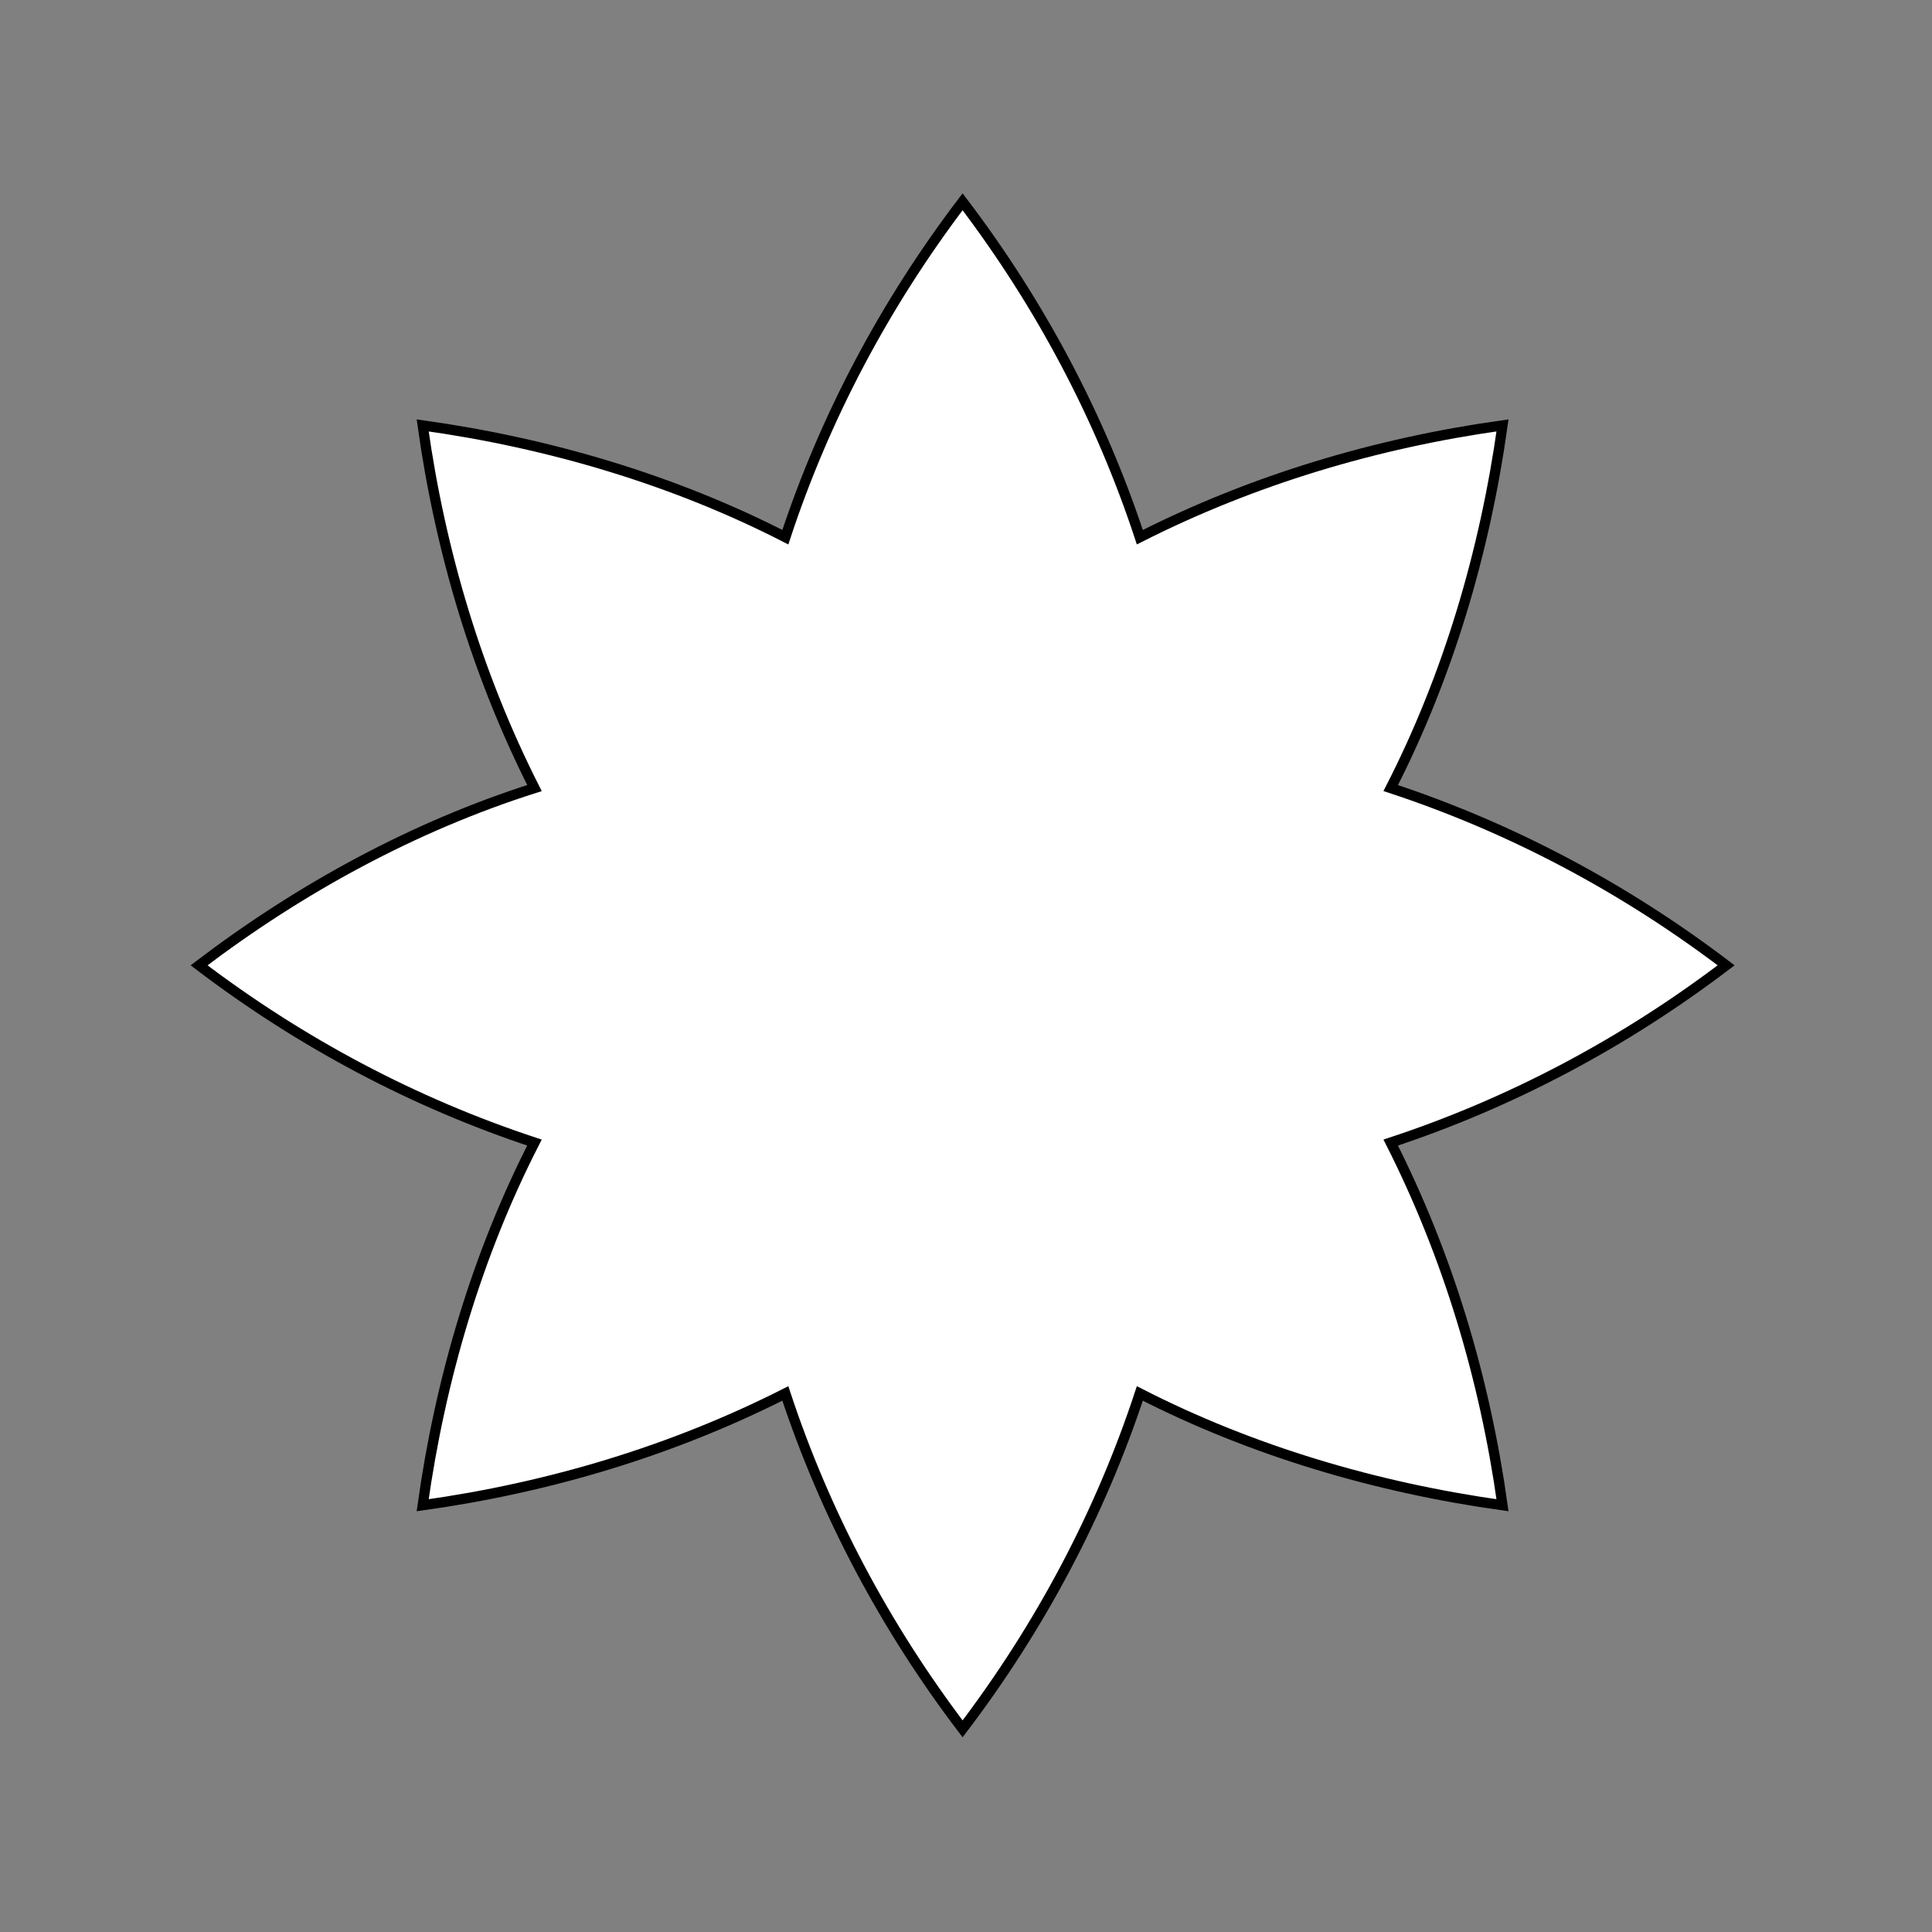 <?xml version="1.0" encoding="utf-8"?>
<!-- Generator: Adobe Illustrator 20.0.0, SVG Export Plug-In . SVG Version: 6.00 Build 0)  -->
<svg version="1.2" baseProfile="tiny" xmlns="http://www.w3.org/2000/svg" xmlns:xlink="http://www.w3.org/1999/xlink" x="0px"
	 y="0px" viewBox="0 0 141.7 141.7" xml:space="preserve">
<rect x="0" y="0" width="141.7" height="141.7" fill="#808080" stroke="none"/>
<g id="_x31_.1_Fill">
</g>
<g id="_x31_.1_Stroke">
</g>
<g id="_x31_.2_Fll">
</g>
<g id="_x31_.2_Stroke">
</g>
<g id="_x31_.3_Fill">
</g>
<g id="_x31_.3_Stroke">
</g>
<g id="_x32_.1_fill">
</g>
<g id="_x32_.1_kontur">
</g>
<g id="_x32_.2_fill">
</g>
<g id="_x32_.2_kontur">
</g>
<g id="_x32_.3_fill">
</g>
<g id="_x32_.3_kontur">
</g>
<g id="_x32_.4_fill">
</g>
<g id="_x32_.4_kontur">
</g>
<g id="_x32_.5_fill">
	<g>
		<path fill="#FFFFFF" d="M14.6,70.8c7.5,5.7,15.8,10.1,24.6,13c-4.2,8.2-6.9,17.3-8.2,26.6c9.3-1.3,18.3-4,26.6-8.2
			c2.9,8.8,7.3,17.1,13,24.6c5.7-7.5,10.1-15.8,13-24.6c8.2,4.2,17.3,6.9,26.6,8.2c-1.3-9.3-4-18.3-8.2-26.6
			c8.8-2.9,17.1-7.3,24.6-13c-7.5-5.7-15.8-10.1-24.6-13c4.2-8.2,6.9-17.3,8.2-26.6c-9.3,1.3-18.3,4-26.6,8.2
			c-2.9-8.8-7.3-17.1-13-24.6c-5.7,7.5-10.1,15.8-13,24.6c-8.2-4.2-17.3-6.9-26.6-8.2c1.3,9.3,4,18.3,8.2,26.6
			C30.4,60.6,22.1,65.1,14.6,70.8z"/>
	</g>
</g>
<g id="_x32_.5_kontur">
	<g>
		<path fill="none" stroke="#000000" stroke-width="0.75" stroke-miterlimit="10" d="M14.6,70.8c7.5,5.7,15.8,10.1,24.6,13
			c-4.2,8.2-6.9,17.3-8.2,26.6c9.3-1.3,18.3-4,26.6-8.2c2.9,8.8,7.3,17.1,13,24.6c5.7-7.5,10.1-15.8,13-24.6
			c8.2,4.2,17.3,6.9,26.6,8.2c-1.3-9.3-4-18.3-8.2-26.6c8.8-2.9,17.1-7.3,24.6-13c-7.5-5.7-15.8-10.1-24.6-13
			c4.2-8.2,6.9-17.3,8.2-26.6c-9.3,1.3-18.3,4-26.6,8.2c-2.9-8.8-7.3-17.1-13-24.6c-5.7,7.5-10.1,15.8-13,24.6
			c-8.2-4.2-17.3-6.9-26.6-8.2c1.3,9.3,4,18.3,8.2,26.6C30.4,60.6,22.1,65.1,14.6,70.8z"/>
	</g>
</g>
<g id="_x33_.1_fill">
</g>
<g id="_x33_.1_kontur">
</g>
<g id="_x33_.2_fil">
</g>
<g id="_x33_.2_kontur">
</g>
<g id="_x33_.3_fill">
</g>
<g id="_x33_.3_kontur">
</g>
<g id="_x33_.4_fill">
</g>
<g id="_x33_.4_kontur">
</g>
<g id="_x33_.5_fill">
</g>
<g id="_x33_.5_kontur">
</g>
<g id="_x34_.1_Fill">
</g>
<g id="_x34_.1_Stroke">
</g>
<g id="_x34_.2_Fll">
</g>
<g id="_x34_.2_Stroke">
</g>
<g id="_x34_.3_Fill">
</g>
<g id="_x34_.3_Stroke">
</g>
<g id="_x35_.1_fill">
</g>
<g id="_x35_.1_kontur">
</g>
<g id="_x35_.2_fill">
</g>
<g id="_x35_.2_kontur">
</g>
<g id="_x35_.3_fill">
</g>
<g id="_x35_.3_kontur">
</g>
<g id="_x35_.4_fill">
</g>
<g id="_x35_.4_kontur">
</g>
<g id="_x35_.5_fill">
</g>
<g id="_x35_.5_kontur">
</g>
<g id="_x35_.6_fill">
</g>
<g id="_x35_.6_kontur">
</g>
<g id="_x35_.7_fill">
</g>
<g id="_x35_.7_kontur">
</g>
<g id="_x35_.8_fill">
</g>
<g id="_x35_.8_kontur">
</g>
<g id="_x36_.1_fill">
</g>
<g id="_x36_.1_kontur">
</g>
<g id="_x36_.2_fill">
</g>
<g id="_x36_.2_kontur">
</g>
<g id="_x36_.3_Fill">
</g>
<g id="_x36_.3_kontur">
</g>
<g id="_x36_.4_fill">
</g>
<g id="_x36_.4_kontur">
</g>
<g id="_x36_.5_fill">
</g>
<g id="_x36_.5_kontur">
</g>
<g id="_x37_.1_fill">
</g>
<g id="_x37_.1_kontur">
</g>
<g id="_x37_.2_fill">
</g>
<g id="_x37_.2_kontur">
</g>
<g id="_x38_.1_fill">
</g>
<g id="_x38_.1_kontur">
</g>
<g id="_x38_.2_fill">
</g>
<g id="_x38_.2_kontur">
</g>
<g id="_x38_.3_fill">
</g>
<g id="_x38_.3_kontur">
</g>
<g id="_x38_.4_fill">
</g>
<g id="_x38_.4_kontur">
</g>
<g id="_x38_.5_fill">
</g>
<g id="_x38_.5_kontur">
</g>
<g id="_x39_.1_fill">
</g>
<g id="_x39_.1_kontur">
</g>
<g id="_x39_.2_fill">
</g>
<g id="_x39_.2_kontur">
</g>
<g id="_x39_.3_fill">
</g>
<g id="_x39_.3_kontur">
</g>
<g id="_x39_.4_fill">
</g>
<g id="_x39_.4_kontur">
</g>
<g id="_x39_.5_fill">
</g>
<g id="_x39_.5_kontur">
</g>
</svg>
